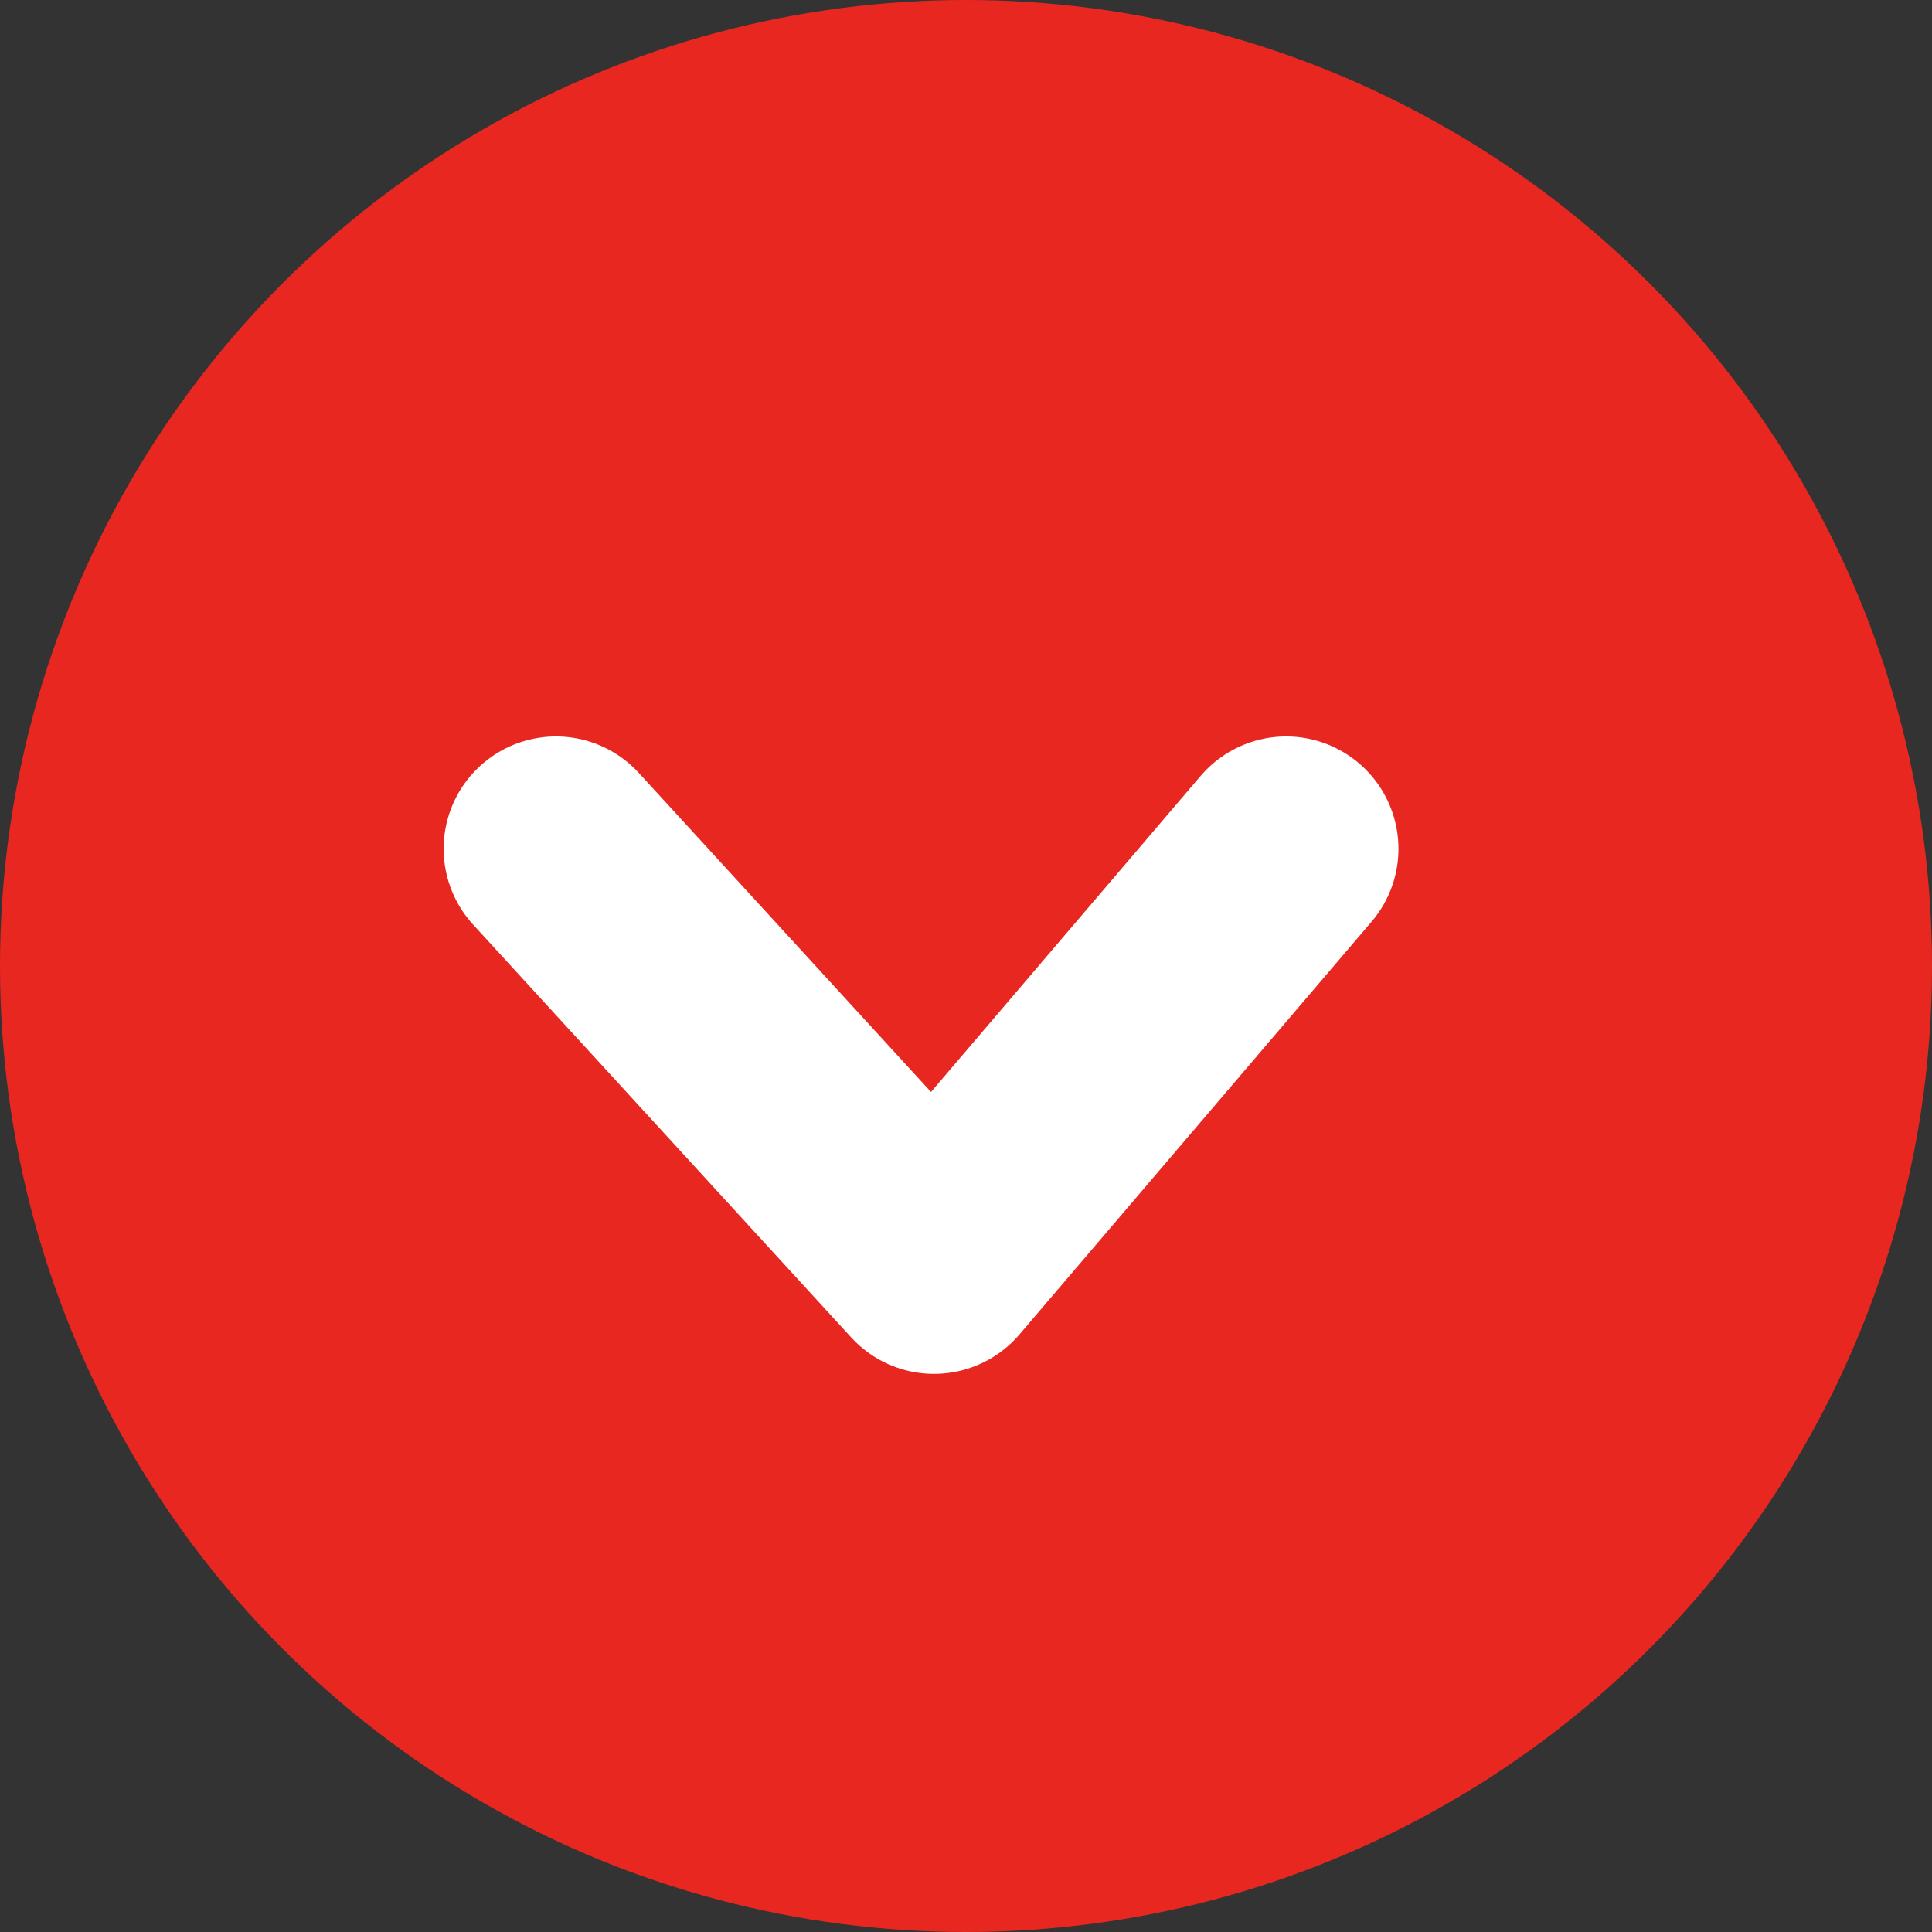 <svg xmlns="http://www.w3.org/2000/svg" width="43" height="43" viewBox="0 0 43 43">
  <rect x="0" y="0" width="43" height="43" fill="#333333" stroke="none"/>
  <g id="Group_3671" data-name="Group 3671" transform="translate(-699 -797)">
    <circle id="Ellipse_21" data-name="Ellipse 21" cx="21.5" cy="21.5" r="21.5" transform="translate(699 797)" fill="#e82721"/>
    <path id="Path_2131" data-name="Path 2131" d="M-7685.165,861.264l8.414,9.187,7.837-9.187" transform="translate(8396.539 -45.373)" fill="none" stroke="#fff" stroke-linecap="round" stroke-linejoin="round" stroke-width="5"/>
  </g>
</svg>
